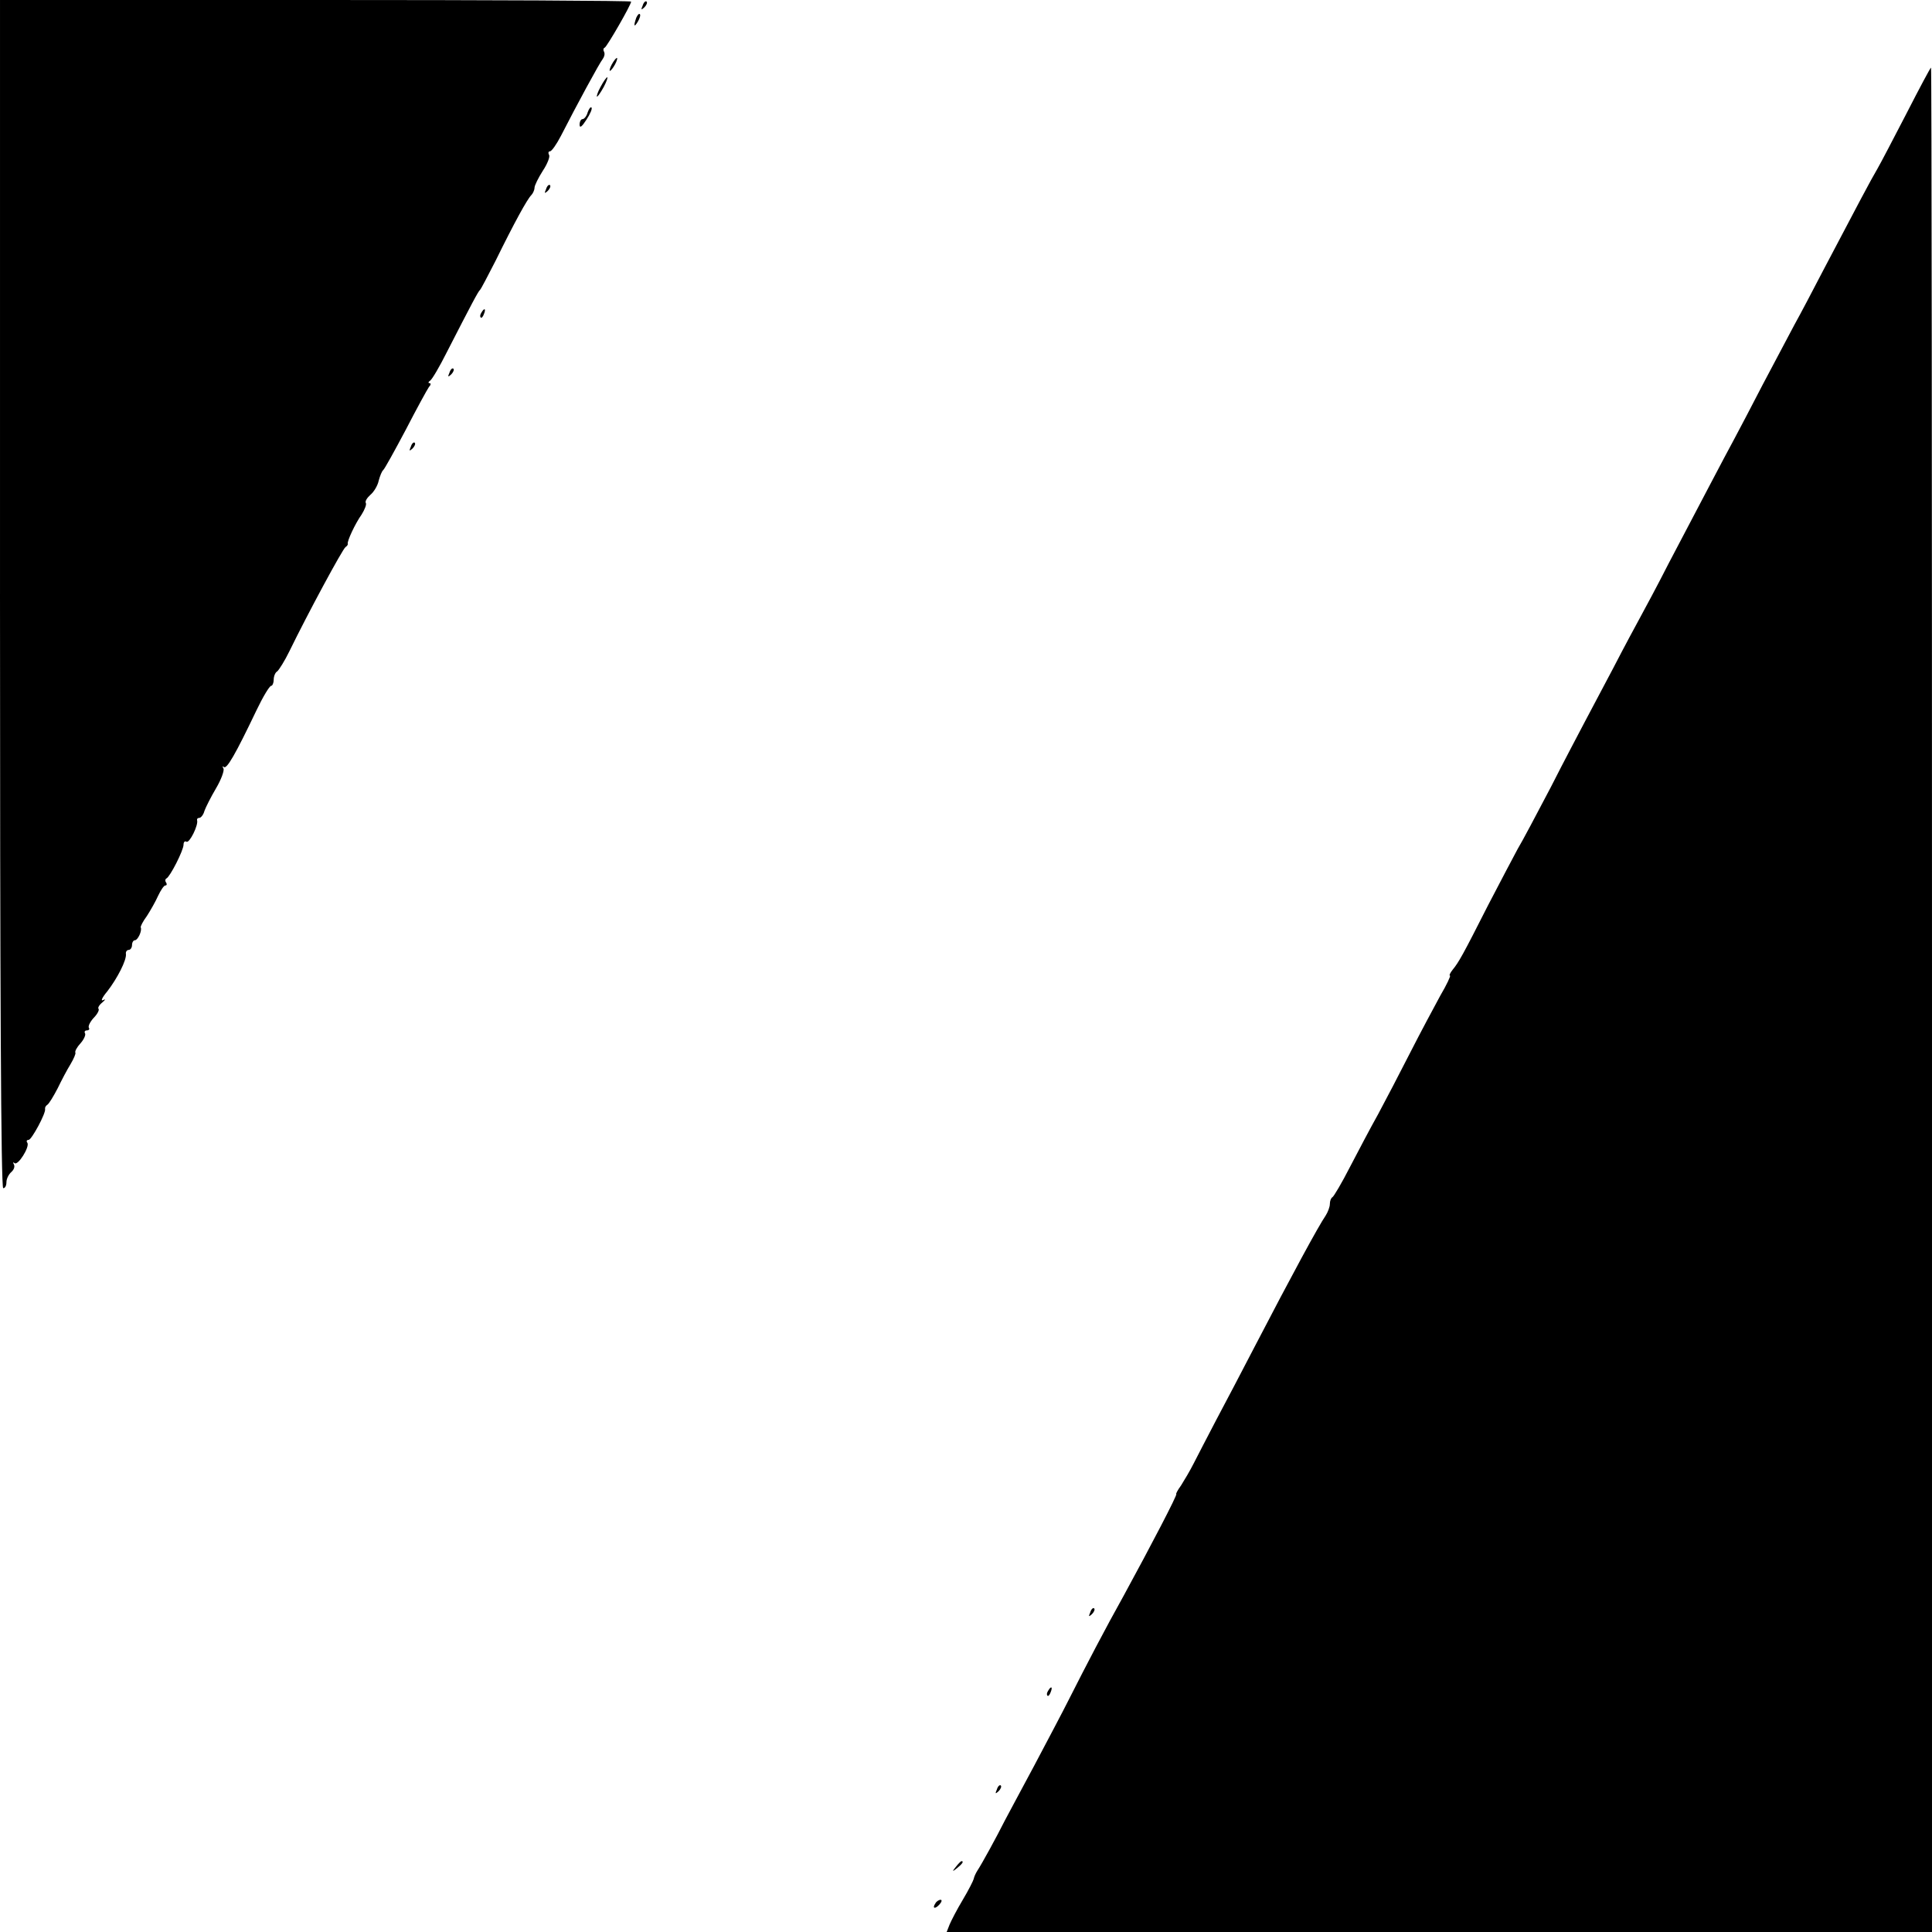 <?xml version="1.0" standalone="no"?>
<!DOCTYPE svg PUBLIC "-//W3C//DTD SVG 20010904//EN"
 "http://www.w3.org/TR/2001/REC-SVG-20010904/DTD/svg10.dtd">
<svg version="1.0" xmlns="http://www.w3.org/2000/svg"
 width="600pt" height="600pt" viewBox="0 0 600 600"
 preserveAspectRatio="xMidYMid meet">
<g transform="translate(0,600) scale(0.1,-0.1)"
fill="#000000" stroke="none">
<path d="M0 4155 c0 -1223 3 -1845 10 -1845 6 0 10 8 10 19 0 10 7 24 15 31 8
7 12 17 8 24 -3 6 -3 8 2 4 10 -10 48 50 40 63 -4 5 -2 9 4 9 9 0 54 83 51 96
-1 4 2 10 7 13 5 3 19 26 32 51 12 25 30 59 40 75 10 17 17 33 15 36 -2 4 5
17 16 29 11 12 17 27 14 31 -3 5 0 9 6 9 6 0 9 4 6 8 -3 5 4 19 15 31 12 12
18 25 15 28 -3 3 2 12 12 20 10 9 11 11 2 7 -8 -4 -3 8 13 27 31 40 61 98 58
117 -1 6 3 12 9 12 5 0 10 7 10 15 0 8 4 15 9 15 9 0 23 30 18 40 -1 3 7 19
19 35 11 17 27 45 35 63 8 17 18 32 22 32 5 0 6 4 3 9 -4 5 -3 11 1 13 11 5
53 87 53 105 0 8 4 12 9 9 9 -6 38 52 33 67 -1 4 2 7 7 7 5 0 13 10 16 22 4
11 20 43 36 70 16 27 26 55 23 61 -4 7 -3 9 1 5 9 -8 36 39 101 175 20 42 41
77 46 77 4 0 8 9 8 19 0 11 5 23 11 26 5 4 23 32 38 63 57 117 165 317 174
323 5 3 8 8 7 10 -3 7 23 63 43 91 10 16 16 32 13 36 -3 5 4 16 14 25 11 9 23
29 26 44 4 15 10 30 14 33 4 3 35 59 70 125 34 66 67 126 72 133 6 6 7 12 2
12 -5 0 -4 4 2 8 6 4 29 43 51 87 78 152 98 190 104 195 3 3 24 43 48 90 58
118 98 191 111 204 5 5 10 16 10 23 0 7 12 31 26 53 14 21 23 44 19 49 -3 6
-2 11 3 11 5 0 20 21 34 48 48 94 120 227 130 239 5 7 7 16 4 22 -3 5 -3 11 2
13 7 3 82 133 82 143 0 3 -441 5 -980 5 l-980 0 0 -1845z"/>
<path d="M1996 5983 c-6 -14 -5 -15 5 -6 7 7 10 15 7 18 -3 3 -9 -2 -12 -12z"/>
<path d="M1976 5945 c-9 -26 -7 -32 5 -12 6 10 9 21 6 23 -2 3 -7 -2 -11 -11z"/>
<path d="M1900 5800 c-6 -11 -8 -20 -6 -20 3 0 10 9 16 20 6 11 8 20 6 20 -3
0 -10 -9 -16 -20z"/>
<path d="M5921 5648 c-41 -79 -81 -156 -91 -173 -18 -30 -65 -119 -168 -315
-30 -58 -70 -134 -90 -170 -19 -36 -63 -119 -98 -185 -34 -66 -74 -142 -89
-170 -30 -55 -103 -195 -203 -385 -35 -69 -75 -143 -87 -165 -12 -22 -51 -94
-85 -160 -35 -66 -75 -142 -90 -170 -14 -27 -62 -117 -104 -200 -43 -82 -89
-169 -103 -192 -13 -24 -54 -102 -92 -175 -78 -154 -91 -177 -110 -200 -8 -10
-11 -18 -8 -18 3 0 -10 -28 -30 -62 -19 -35 -62 -115 -94 -178 -32 -63 -77
-149 -99 -190 -23 -41 -62 -115 -88 -165 -25 -49 -50 -91 -54 -93 -4 -2 -8
-11 -8 -21 0 -9 -6 -25 -13 -36 -22 -32 -102 -179 -222 -410 -37 -71 -90 -173
-118 -225 -27 -52 -59 -113 -70 -135 -11 -22 -29 -52 -39 -68 -11 -15 -17 -27
-15 -27 5 0 -79 -161 -163 -315 -57 -102 -118 -219 -169 -320 -22 -44 -72
-138 -110 -210 -39 -72 -79 -148 -91 -170 -24 -48 -71 -134 -85 -155 -5 -8
-10 -19 -11 -25 -1 -5 -16 -35 -34 -65 -18 -30 -36 -65 -41 -77 l-9 -23 1530
0 1530 0 0 2895 c0 1592 -1 2895 -3 2895 -2 0 -36 -64 -76 -142z"/>
<path d="M1865 5730 c-9 -16 -13 -30 -11 -30 3 0 12 14 21 30 9 17 13 30 11
30 -3 0 -12 -13 -21 -30z"/>
<path d="M1825 5651 c-3 -12 -11 -21 -16 -21 -5 0 -9 -8 -9 -17 0 -12 7 -7 21
15 12 18 19 35 16 38 -3 3 -8 -4 -12 -15z"/>
<path d="M1696 5413 c-6 -14 -5 -15 5 -6 7 7 10 15 7 18 -3 3 -9 -2 -12 -12z"/>
<path d="M1495 5029 c-4 -6 -5 -12 -2 -15 2 -3 7 2 10 11 7 17 1 20 -8 4z"/>
<path d="M1396 4843 c-6 -14 -5 -15 5 -6 7 7 10 15 7 18 -3 3 -9 -2 -12 -12z"/>
<path d="M1276 4613 c-6 -14 -5 -15 5 -6 7 7 10 15 7 18 -3 3 -9 -2 -12 -12z"/>
<path d="M3386 993 c-6 -14 -5 -15 5 -6 7 7 10 15 7 18 -3 3 -9 -2 -12 -12z"/>
<path d="M3255 749 c-4 -6 -5 -12 -2 -15 2 -3 7 2 10 11 7 17 1 20 -8 4z"/>
<path d="M3096 443 c-6 -14 -5 -15 5 -6 7 7 10 15 7 18 -3 3 -9 -2 -12 -12z"/>
<path d="M2969 203 c-13 -16 -12 -17 4 -4 16 13 21 21 13 21 -2 0 -10 -8 -17
-17z"/>
<path d="M2905 89 c-11 -16 -1 -19 13 -3 7 8 8 14 3 14 -5 0 -13 -5 -16 -11z"/>
</g>
</svg>
